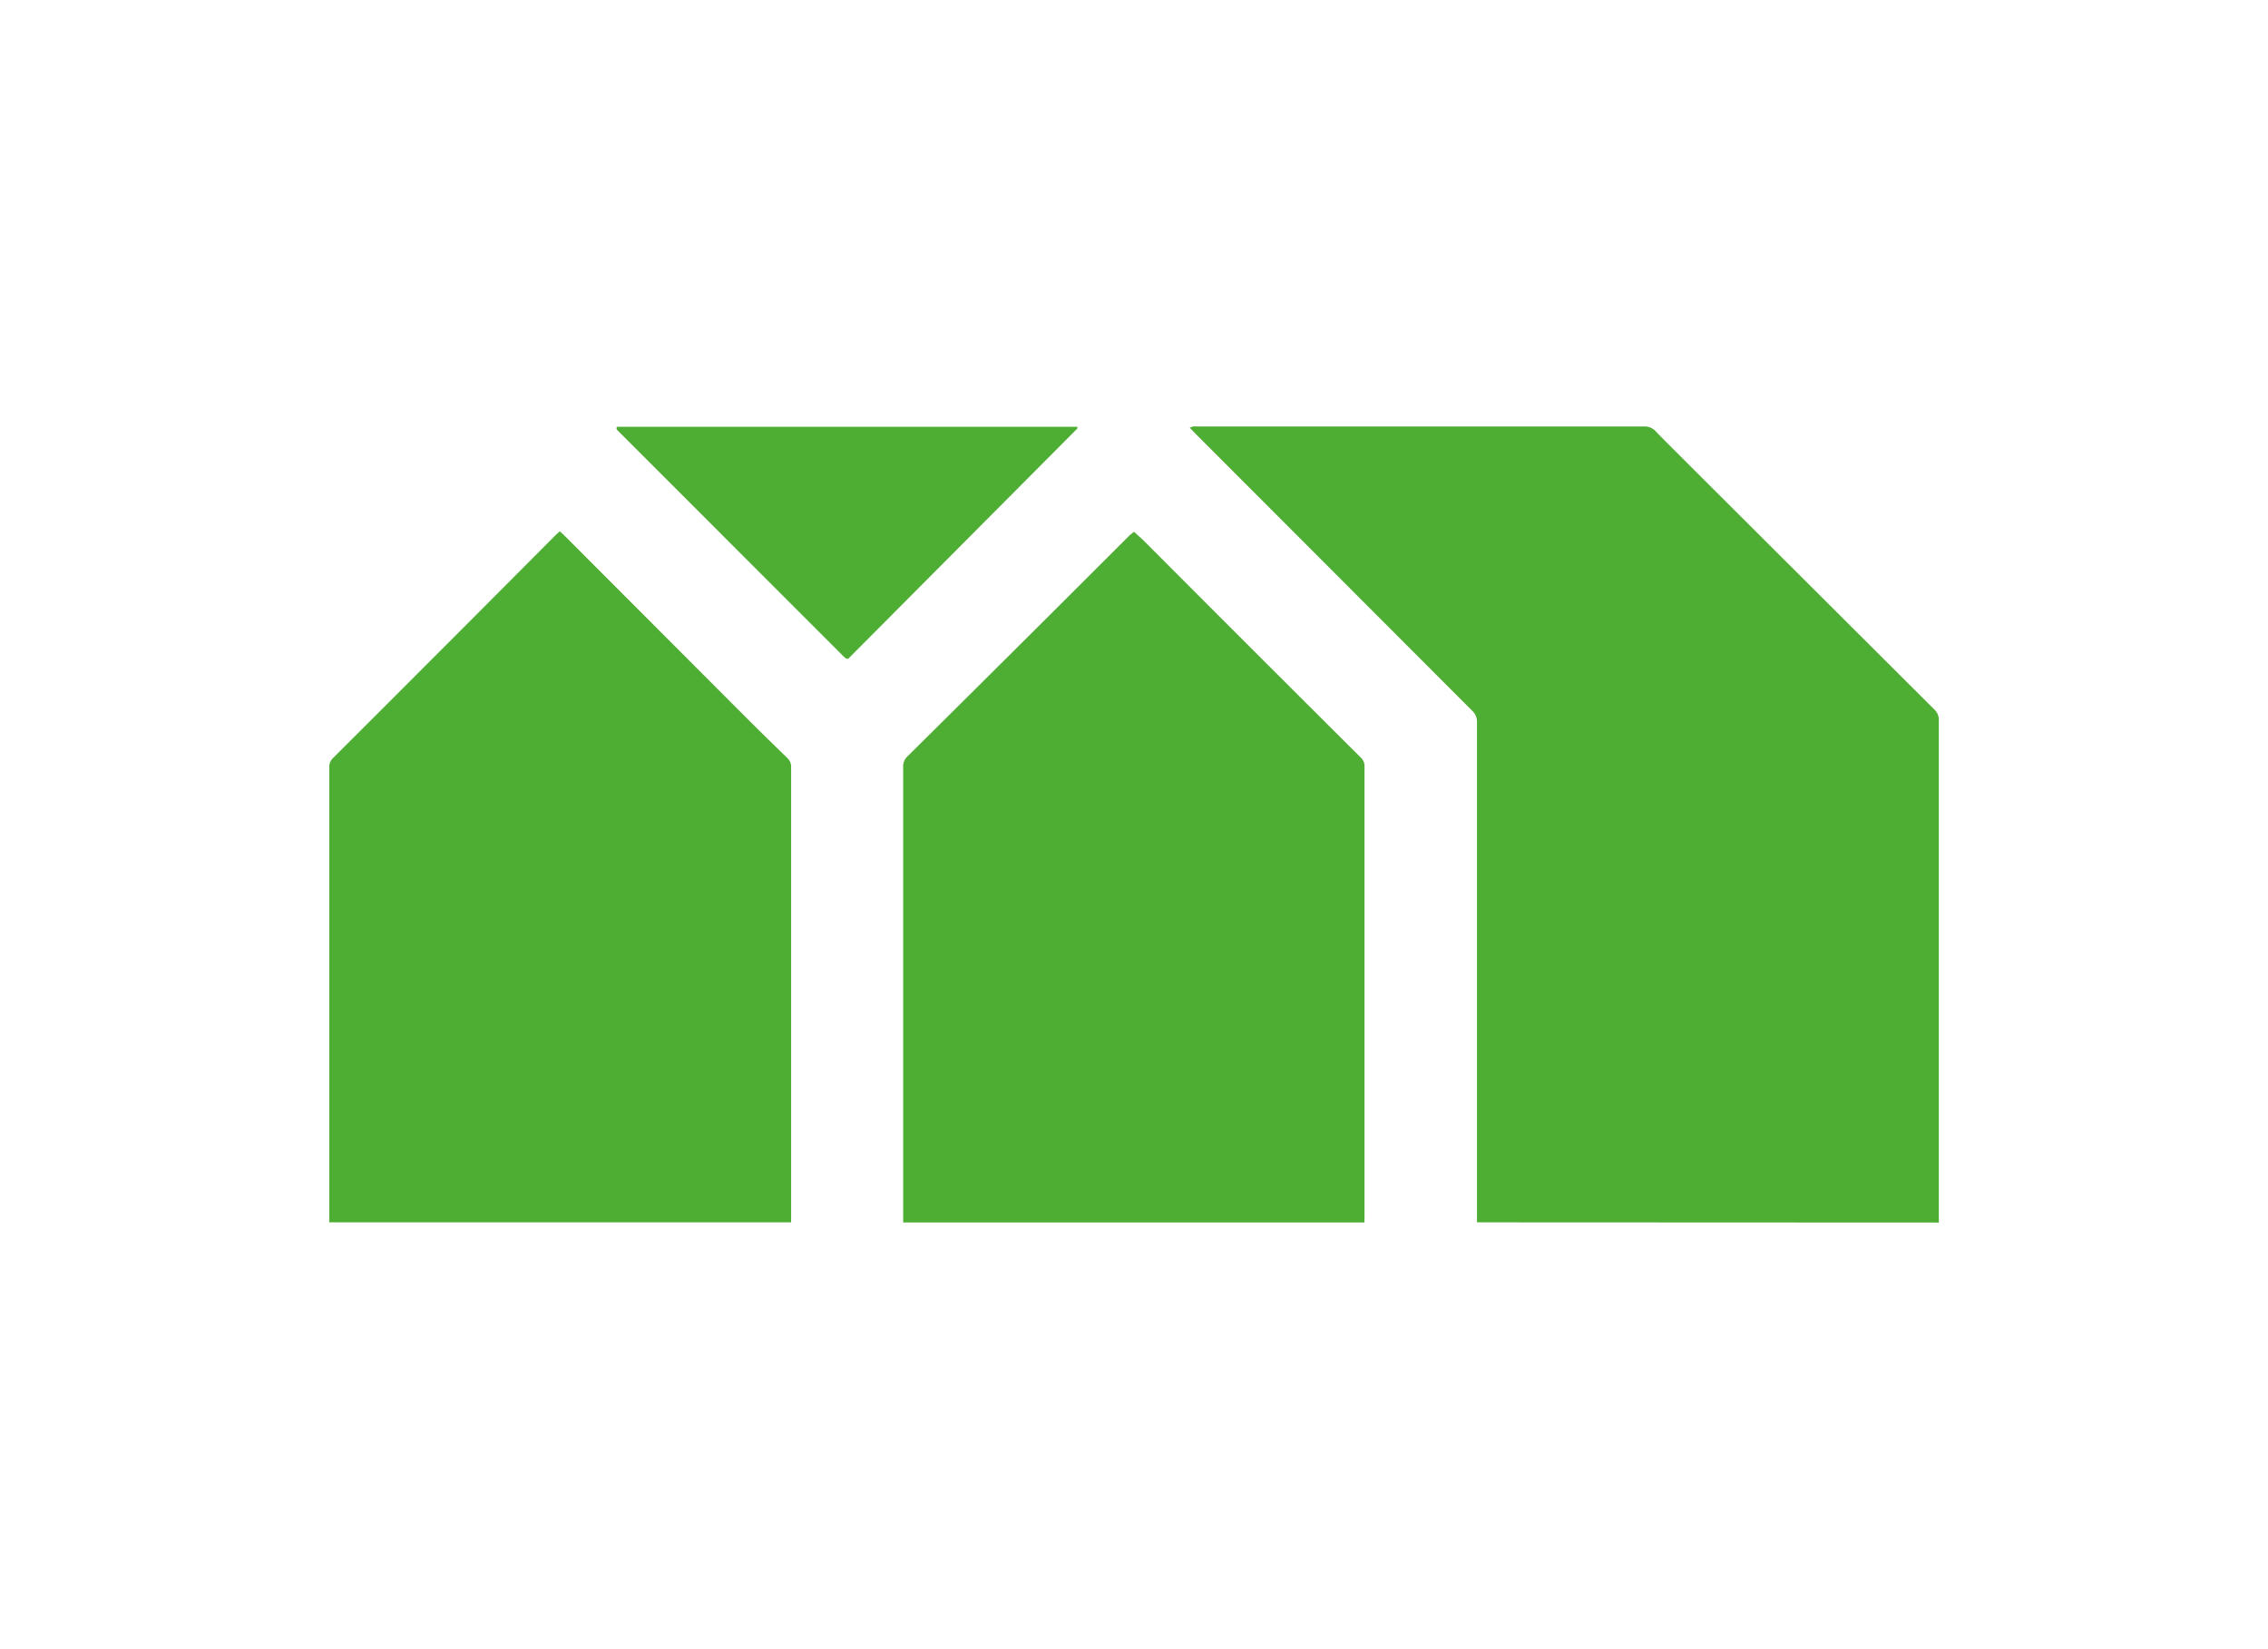 <svg id="Capa_1" data-name="Capa 1" xmlns="http://www.w3.org/2000/svg" viewBox="0 0 220 160"><defs><style>.cls-1{fill:#4ead33;}</style></defs><title>template-trabajos-+++_28septiembre</title><path class="cls-1" d="M143.27,118.59v-.77q0-23.88,0-47.75a1.44,1.44,0,0,0-.46-1.11L115.89,42l-.48-.5a1.52,1.52,0,0,1,.33-.12,3.73,3.73,0,0,1,.47,0q21.64,0,43.29,0a1.4,1.4,0,0,1,1.11.47c1.06,1.1,2.15,2.16,3.22,3.24l23.8,23.74a1.37,1.37,0,0,1,.44,1.07q0,24,0,48v.71Z"/><path class="cls-1" d="M132.35,118.6H87.61V91.14q0-8.33,0-16.67A1.32,1.32,0,0,1,88,73.41Q98.79,62.72,109.51,52c.15-.14.32-.27.49-.41.33.31.64.57.93.85Q121.46,63,132,73.5a1.12,1.12,0,0,1,.36.88q0,21.83,0,43.65Z"/><path class="cls-1" d="M76.73,118.59H31.94V118q0-21.78,0-43.56a1.18,1.18,0,0,1,.39-.92Q43.08,62.79,53.81,52l.49-.46c.18.17.34.3.48.45L72.62,69.86q1.86,1.85,3.75,3.68a1.13,1.13,0,0,1,.37.88q0,6,0,12.06v32.11Z"/><path class="cls-1" d="M59.83,41.41h44.68l0,.16L82.28,63.91H82.1a3.45,3.45,0,0,1-.28-.23L59.89,41.74a1,1,0,0,1-.09-.13s0,0,0,0S59.81,41.52,59.83,41.41Z"/></svg>